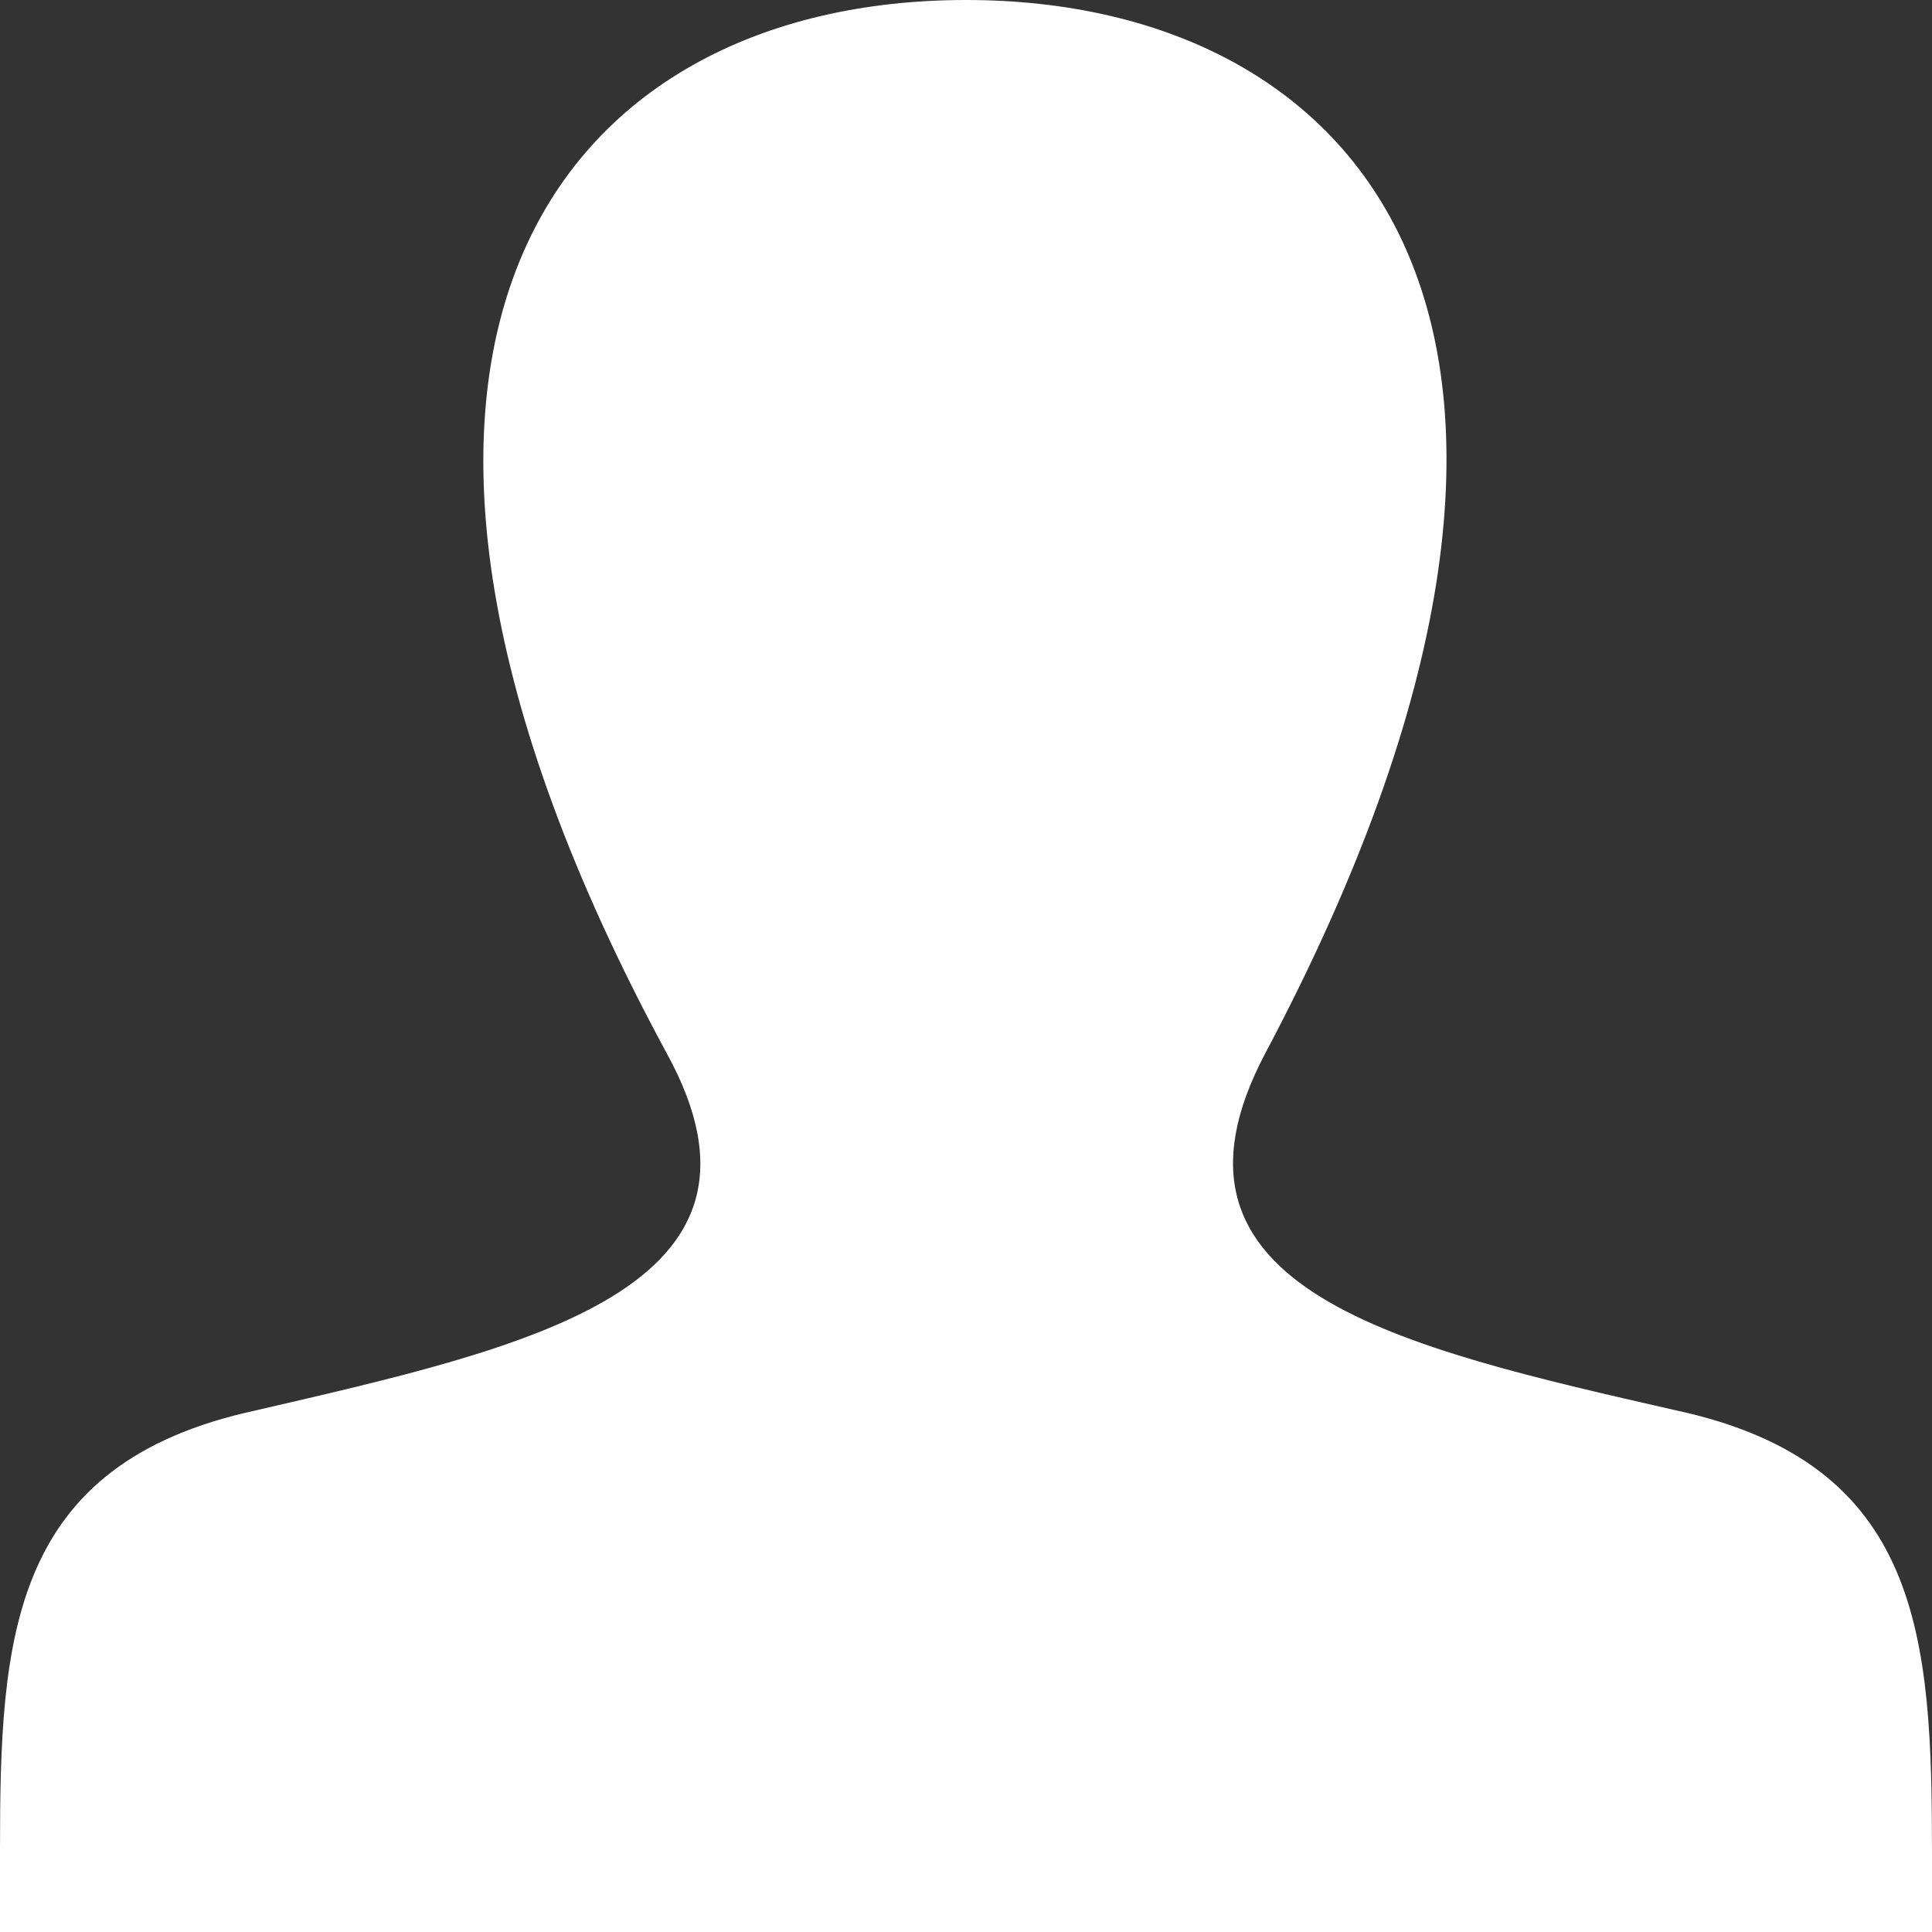 <svg xmlns="http://www.w3.org/2000/svg" width="40" height="40" viewBox="0 0 40 40">
  <rect x="0" y="0" width="40" height="40" fill="#333333" stroke="none"/>
  <path id="パス_184" data-name="パス 184" d="M34.7,29.2c-5.7-1.3-11.1-2.5-8.5-7.4C34.1,6.9,28.3,0,20,0,11.5,0,5.9,7.2,13.8,21.8c2.7,4.9-2.9,6.1-8.5,7.4C.2,30.3,0,33.9,0,38.3V40H40V38.4C40,33.9,39.8,30.3,34.7,29.2Z" fill="#ffffff"/>
</svg>
